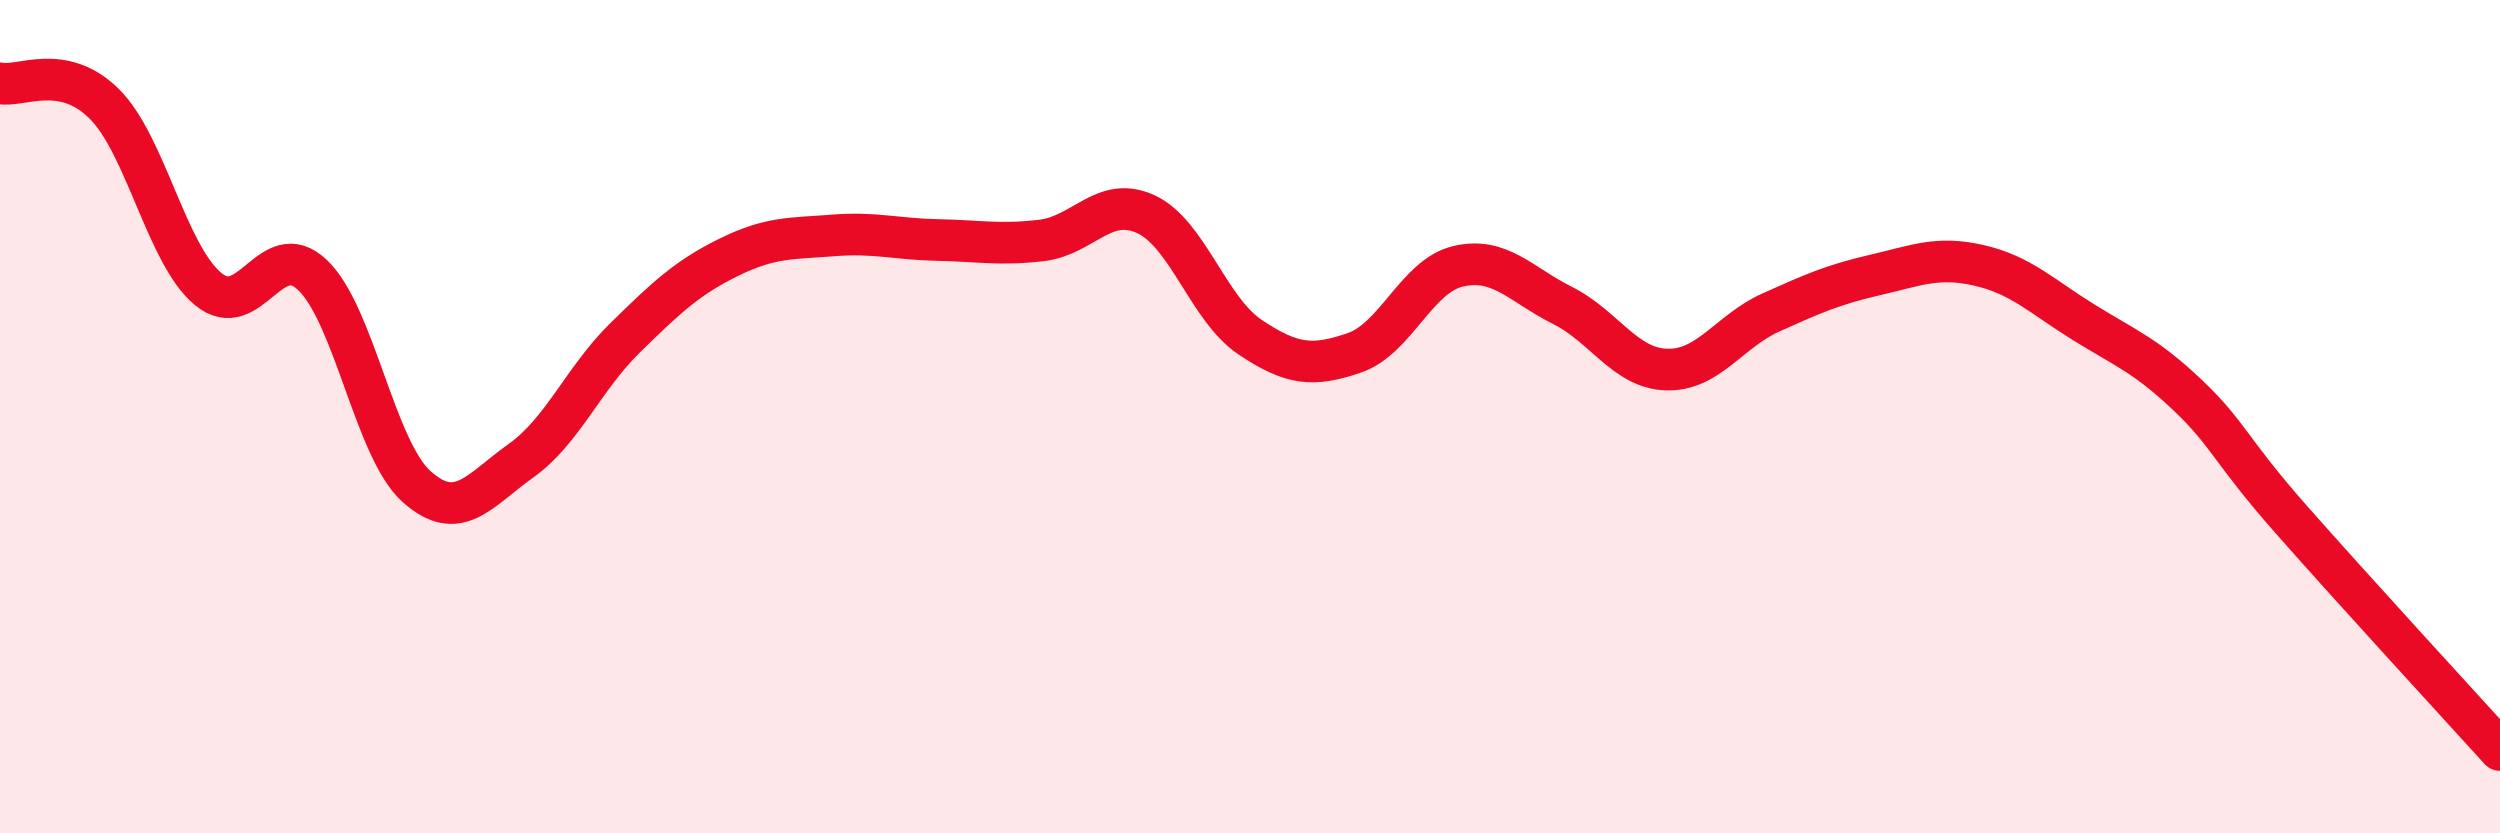 
    <svg width="60" height="20" viewBox="0 0 60 20" xmlns="http://www.w3.org/2000/svg">
      <path
        d="M 0,2 C 0.5,2.1 1.5,1.5 2.5,2.49 C 3.5,3.48 4,6.12 5,6.94 C 6,7.76 6.5,5.65 7.5,6.6 C 8.5,7.55 9,10.79 10,11.68 C 11,12.57 11.5,11.77 12.5,11.06 C 13.5,10.35 14,9.09 15,8.11 C 16,7.13 16.5,6.66 17.5,6.17 C 18.5,5.68 19,5.73 20,5.65 C 21,5.57 21.5,5.74 22.5,5.76 C 23.5,5.78 24,5.89 25,5.77 C 26,5.65 26.5,4.68 27.5,5.14 C 28.5,5.6 29,7.42 30,8.09 C 31,8.76 31.5,8.81 32.5,8.47 C 33.5,8.13 34,6.62 35,6.39 C 36,6.16 36.5,6.83 37.5,7.33 C 38.5,7.83 39,8.84 40,8.87 C 41,8.9 41.5,7.95 42.5,7.5 C 43.5,7.05 44,6.83 45,6.6 C 46,6.37 46.5,6.14 47.5,6.37 C 48.5,6.6 49,7.11 50,7.73 C 51,8.35 51.5,8.53 52.5,9.48 C 53.5,10.43 53.5,10.78 55,12.48 C 56.5,14.18 59,16.9 60,18L60 20L0 20Z"
        fill="#EB0A25"
        opacity="0.1"
        stroke-linecap="round"
        stroke-linejoin="round"
      />
      <path
        d="M 0,2 C 0.5,2.1 1.5,1.5 2.5,2.49 C 3.5,3.48 4,6.12 5,6.94 C 6,7.76 6.5,5.65 7.5,6.6 C 8.5,7.55 9,10.79 10,11.68 C 11,12.57 11.5,11.77 12.5,11.06 C 13.5,10.35 14,9.09 15,8.11 C 16,7.13 16.5,6.66 17.5,6.17 C 18.5,5.68 19,5.73 20,5.65 C 21,5.57 21.5,5.74 22.5,5.76 C 23.5,5.78 24,5.89 25,5.77 C 26,5.65 26.5,4.68 27.5,5.14 C 28.5,5.6 29,7.42 30,8.09 C 31,8.76 31.5,8.81 32.5,8.47 C 33.5,8.13 34,6.62 35,6.39 C 36,6.16 36.5,6.83 37.5,7.33 C 38.5,7.83 39,8.84 40,8.87 C 41,8.9 41.5,7.95 42.5,7.5 C 43.5,7.05 44,6.83 45,6.6 C 46,6.37 46.5,6.14 47.5,6.37 C 48.5,6.6 49,7.11 50,7.73 C 51,8.35 51.5,8.53 52.5,9.48 C 53.5,10.43 53.5,10.78 55,12.48 C 56.5,14.18 59,16.9 60,18"
        stroke="#EB0A25"
        stroke-width="1"
        fill="none"
        stroke-linecap="round"
        stroke-linejoin="round"
      />
    </svg>
  